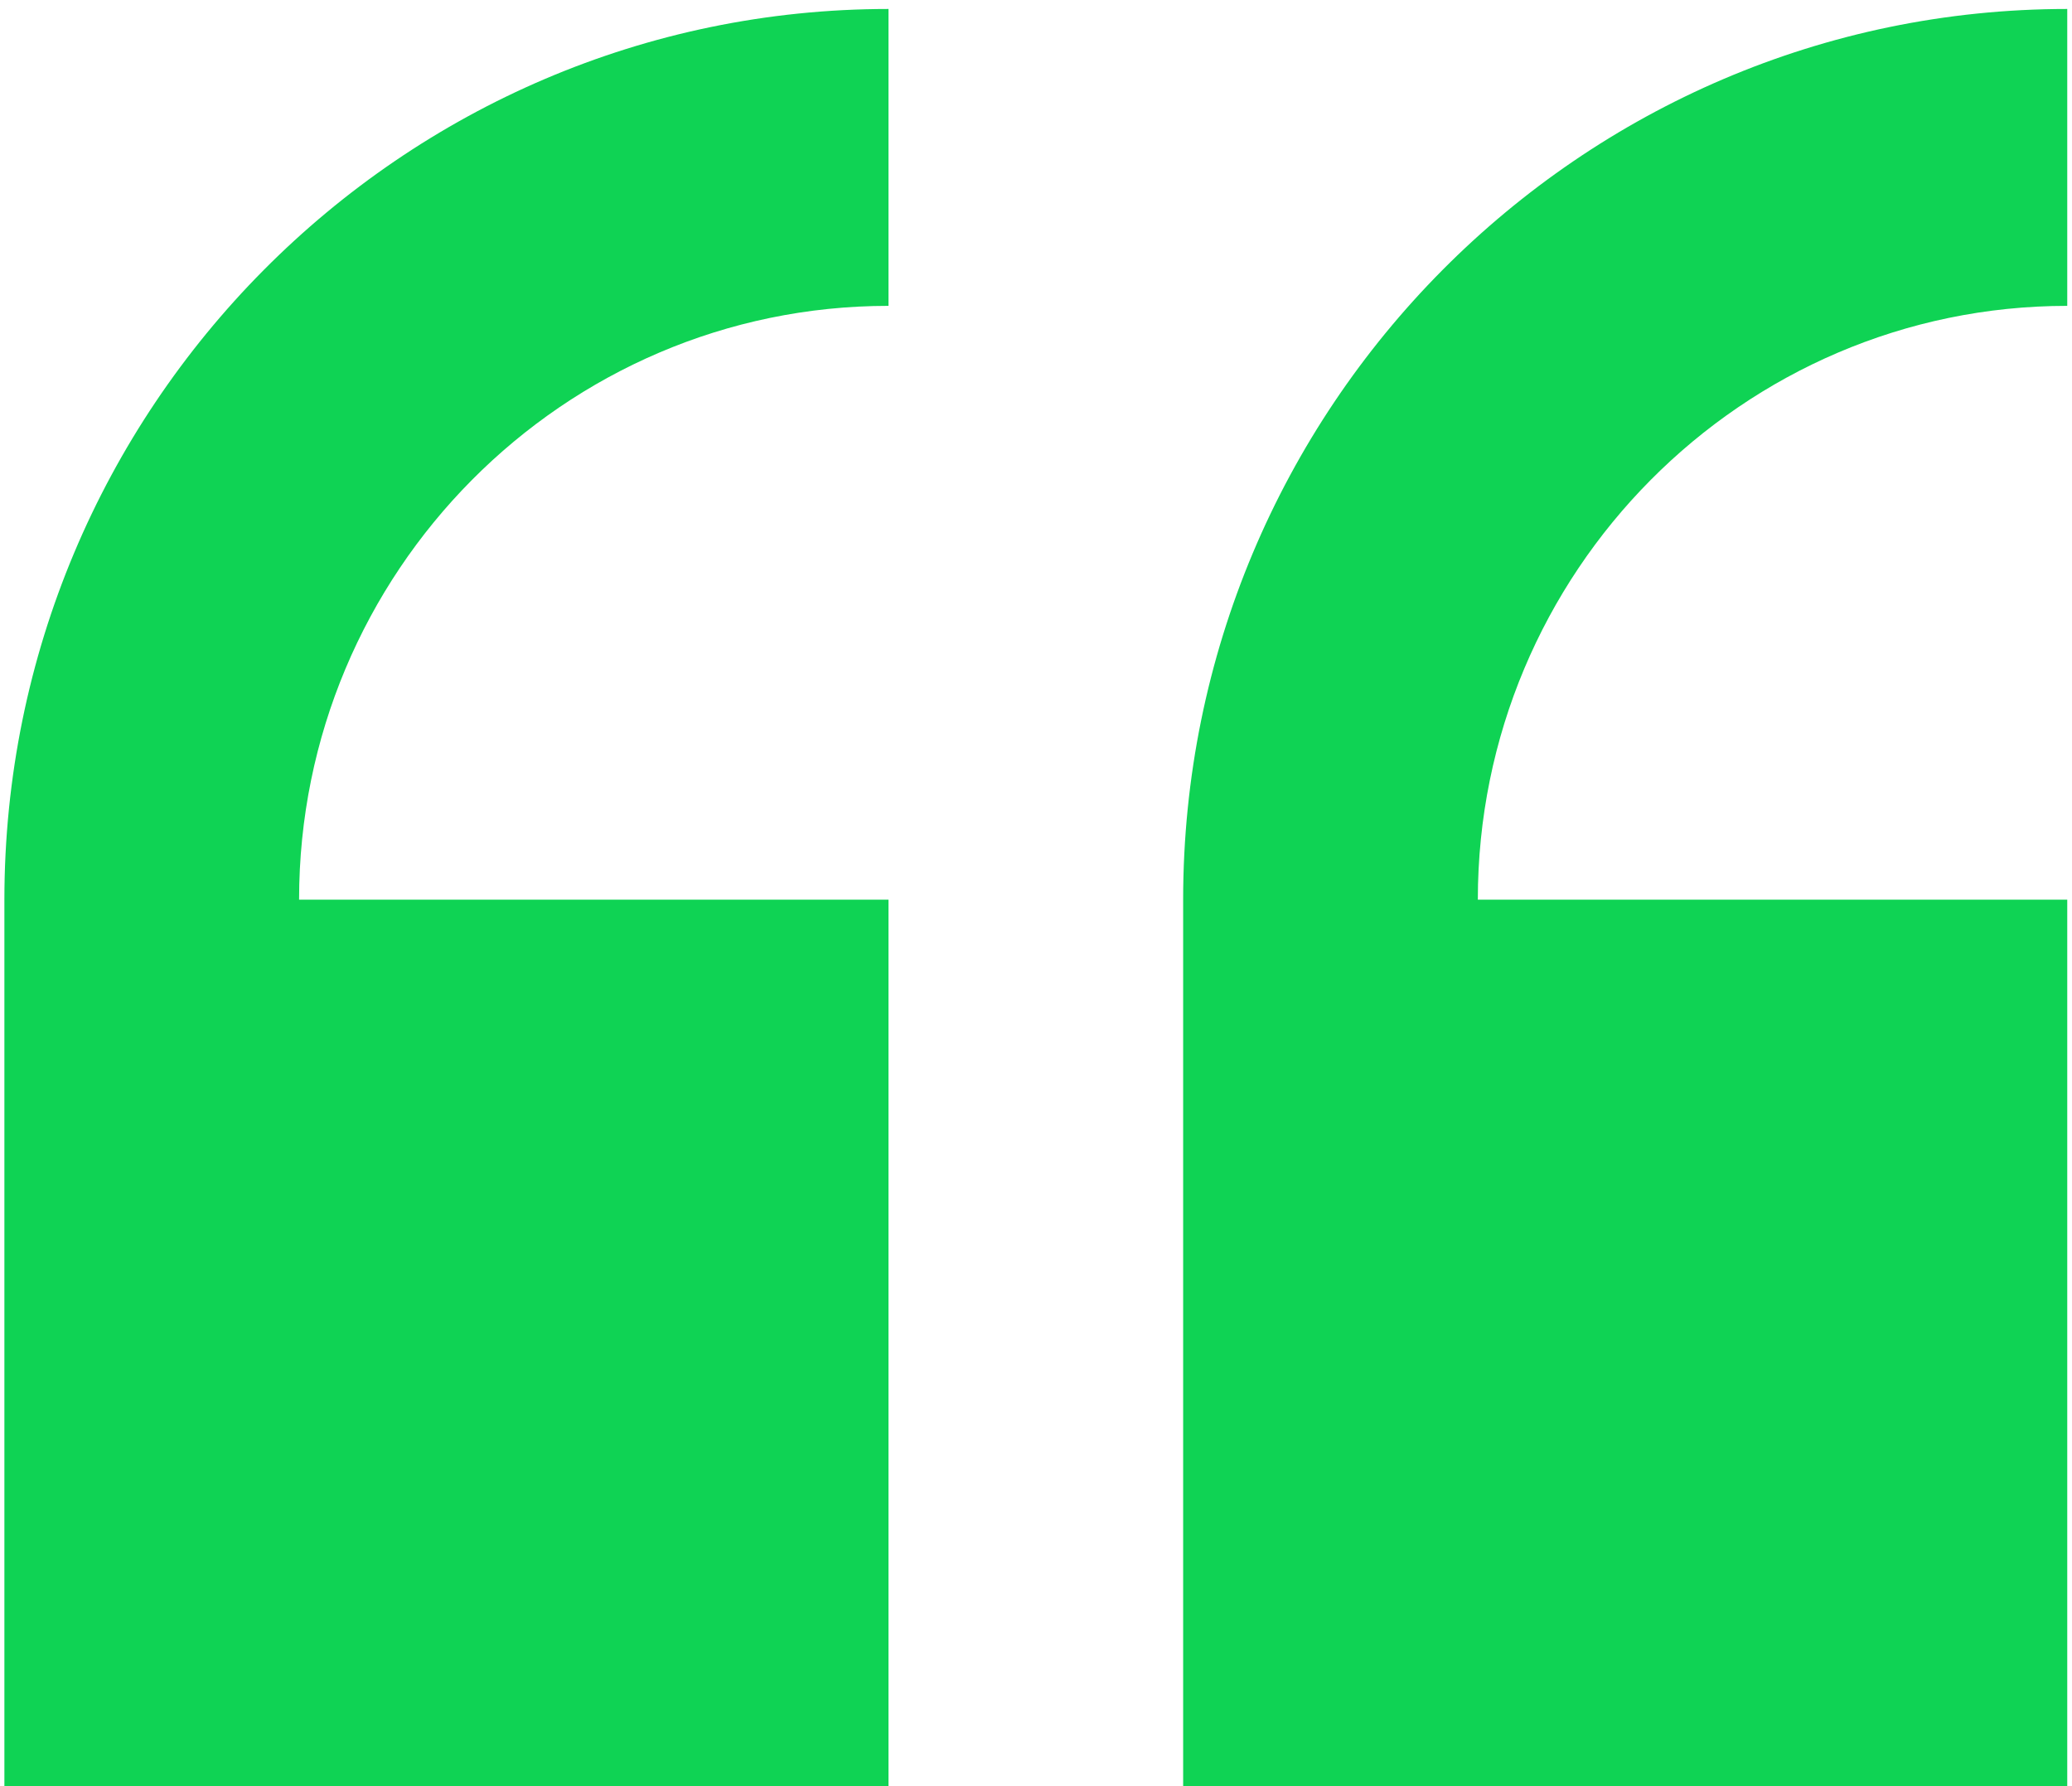 <svg xmlns="http://www.w3.org/2000/svg" width="58" height="50" fill="none"><g fill="#0FD354" clip-path="url(#a)"><path d="M.123 25.185v24.933h24.748V25.185H8.372c0-9.166 7.402-16.623 16.499-16.623V.251C11.224.251.123 11.435.123 25.185M57.867 8.562V.251c-13.647 0-24.748 11.184-24.748 24.934v24.933h24.748V25.185H41.368c0-9.166 7.402-16.623 16.499-16.623"/></g><defs><clipPath id="a"><path fill="#fff" d="M0 0h58v50H0z"/></clipPath></defs></svg>